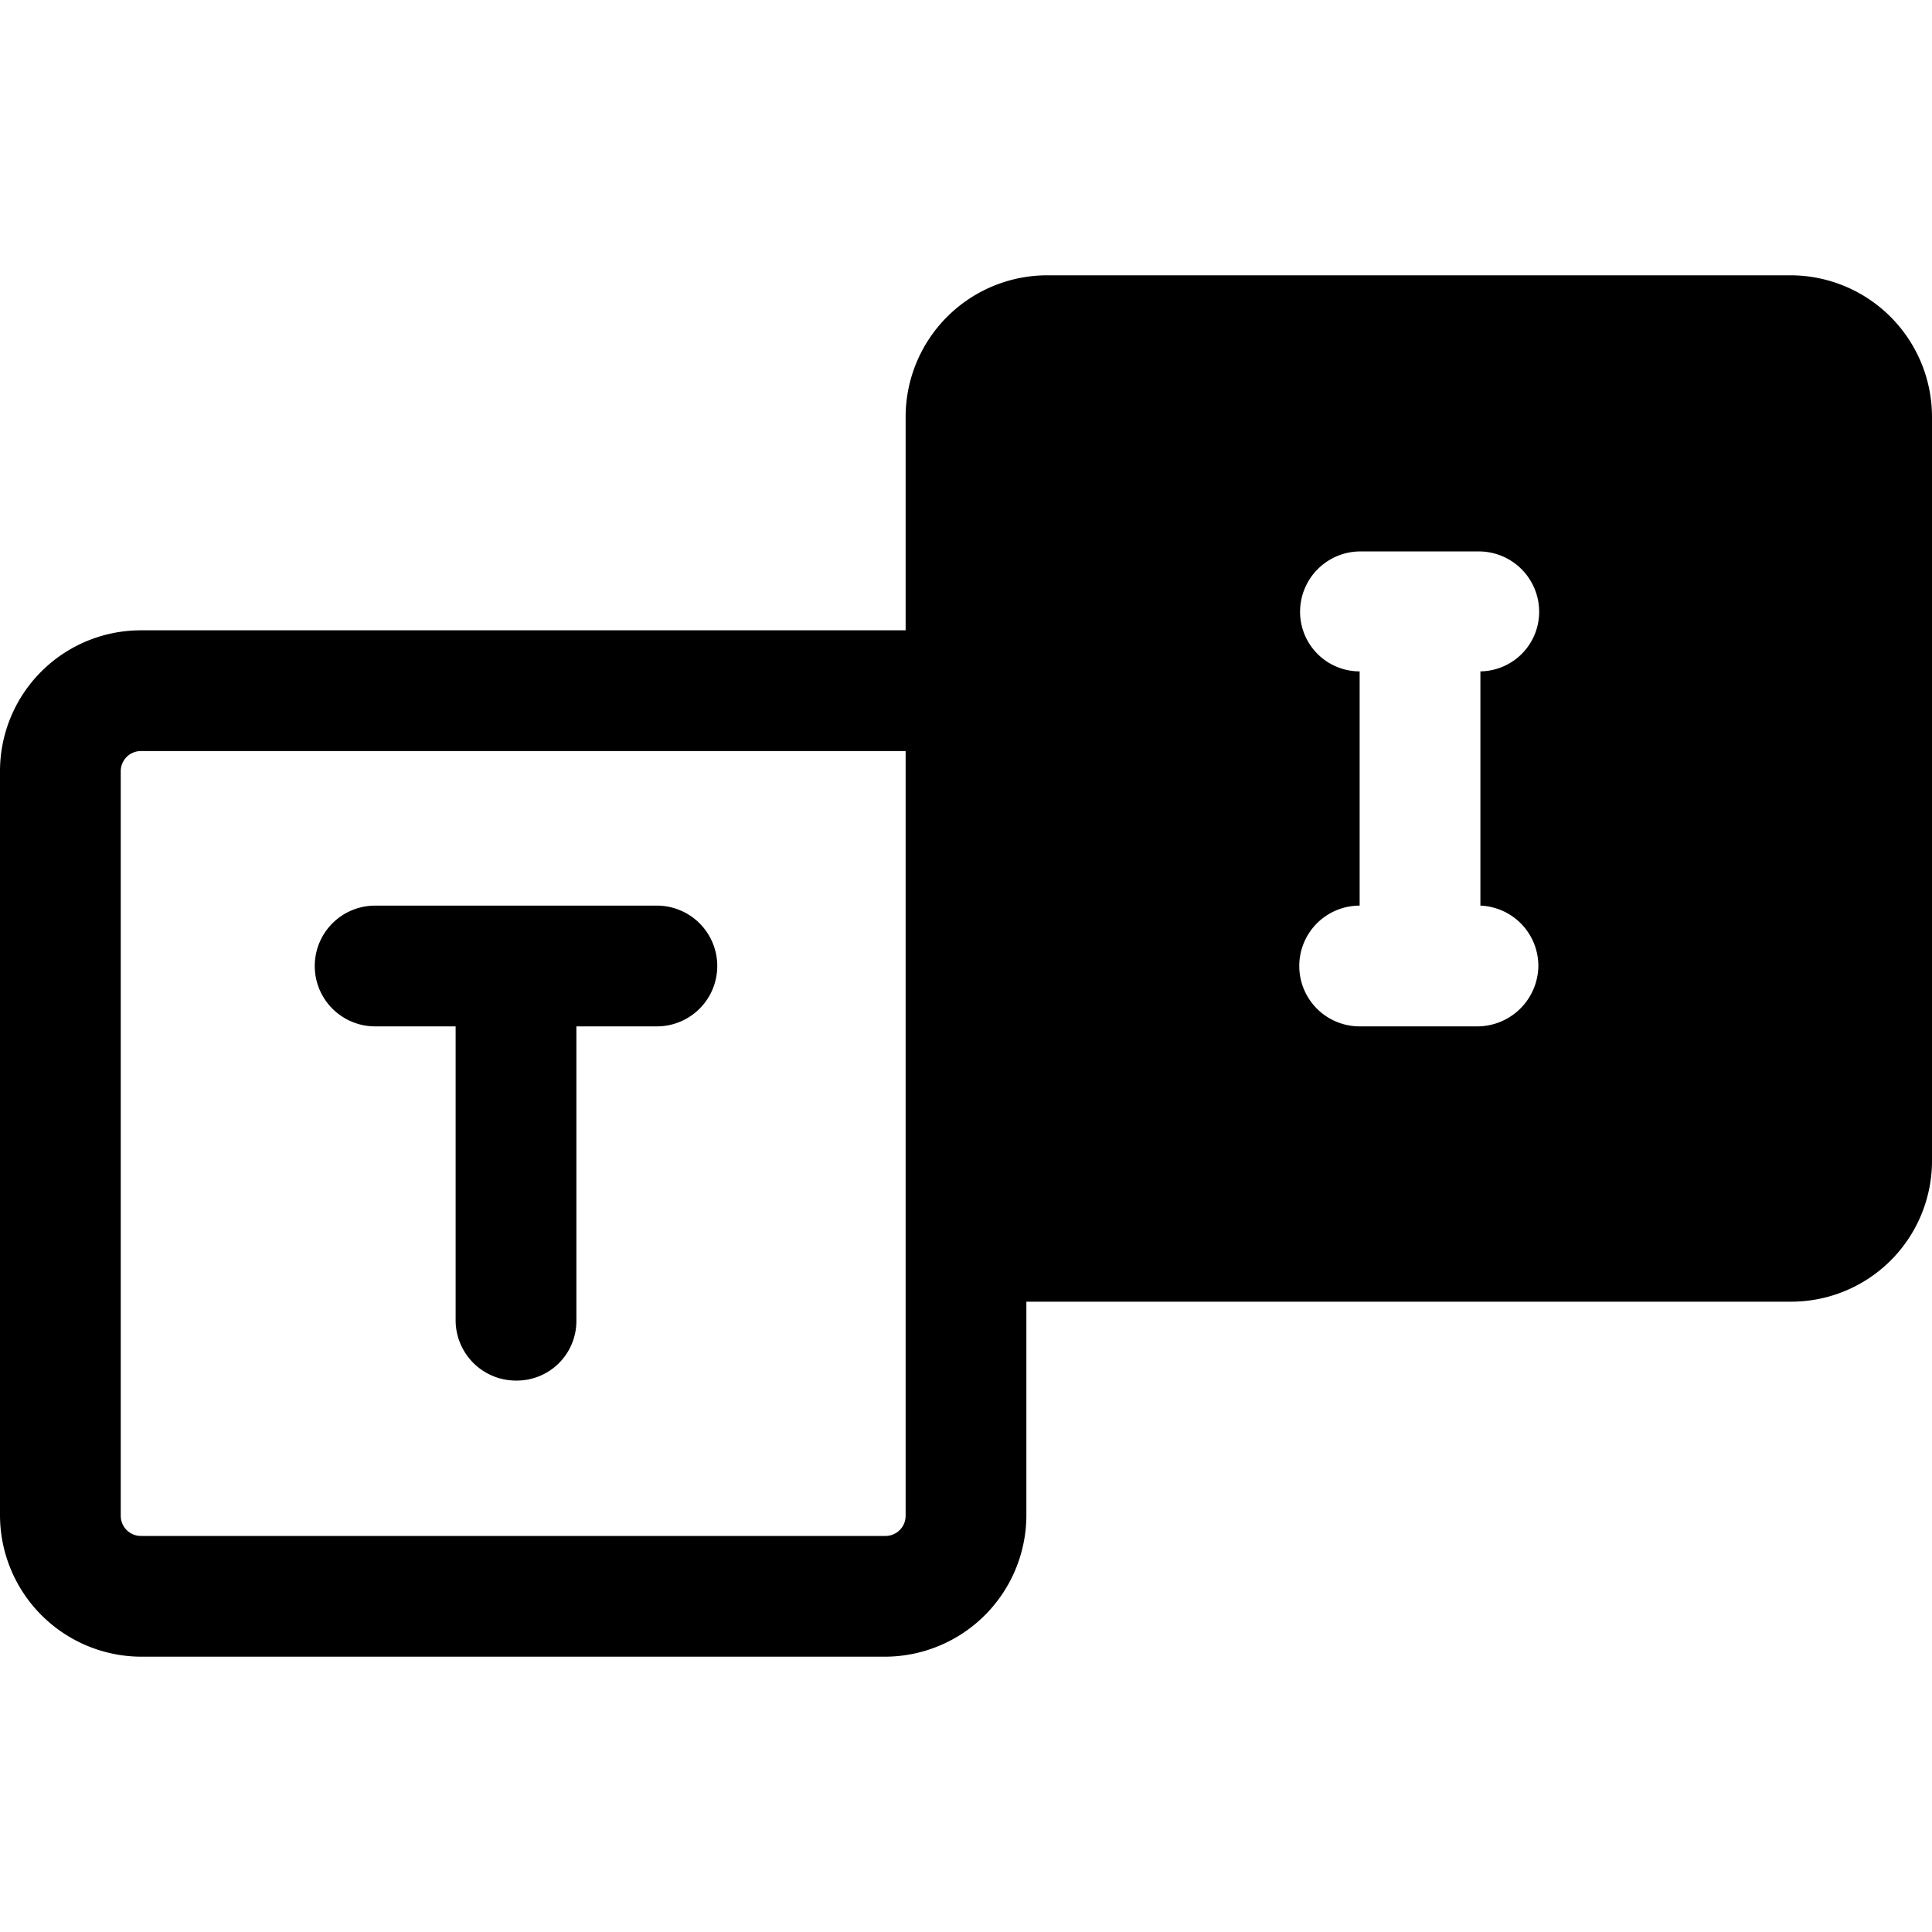 <svg xmlns="http://www.w3.org/2000/svg" viewBox="0 0 24 24"><g><path d="M22.25 3.42H13a1.76 1.76 0 0 0 -1.75 1.75v2.66h-9.5A1.75 1.75 0 0 0 0 9.58v9.25a1.76 1.76 0 0 0 1.75 1.75H11a1.76 1.76 0 0 0 1.75 -1.75v-2.66h9.5A1.75 1.75 0 0 0 24 14.42V5.17a1.76 1.76 0 0 0 -1.75 -1.75Zm-11 12v3.41a0.25 0.25 0 0 1 -0.25 0.25H1.75a0.25 0.25 0 0 1 -0.25 -0.25V9.58a0.25 0.25 0 0 1 0.25 -0.25h9.5ZM19.11 12a0.76 0.76 0 0 1 -0.75 0.75h-1.47a0.75 0.75 0 0 1 0 -1.5V8.34a0.74 0.74 0 0 1 -0.74 -0.74 0.75 0.75 0 0 1 0.75 -0.75h1.47a0.75 0.75 0 0 1 0.75 0.75 0.74 0.74 0 0 1 -0.73 0.74v2.91a0.75 0.75 0 0 1 0.72 0.75Z" fill="#000000" stroke-width="1"></path><path d="M4.66 12.75h1v3.65a0.75 0.75 0 0 0 0.76 0.75 0.74 0.74 0 0 0 0.74 -0.75v-3.65h1a0.75 0.75 0 0 0 0 -1.5h-3.5a0.75 0.75 0 0 0 0 1.5Z" fill="#000000" stroke-width="1"></path></g></svg>